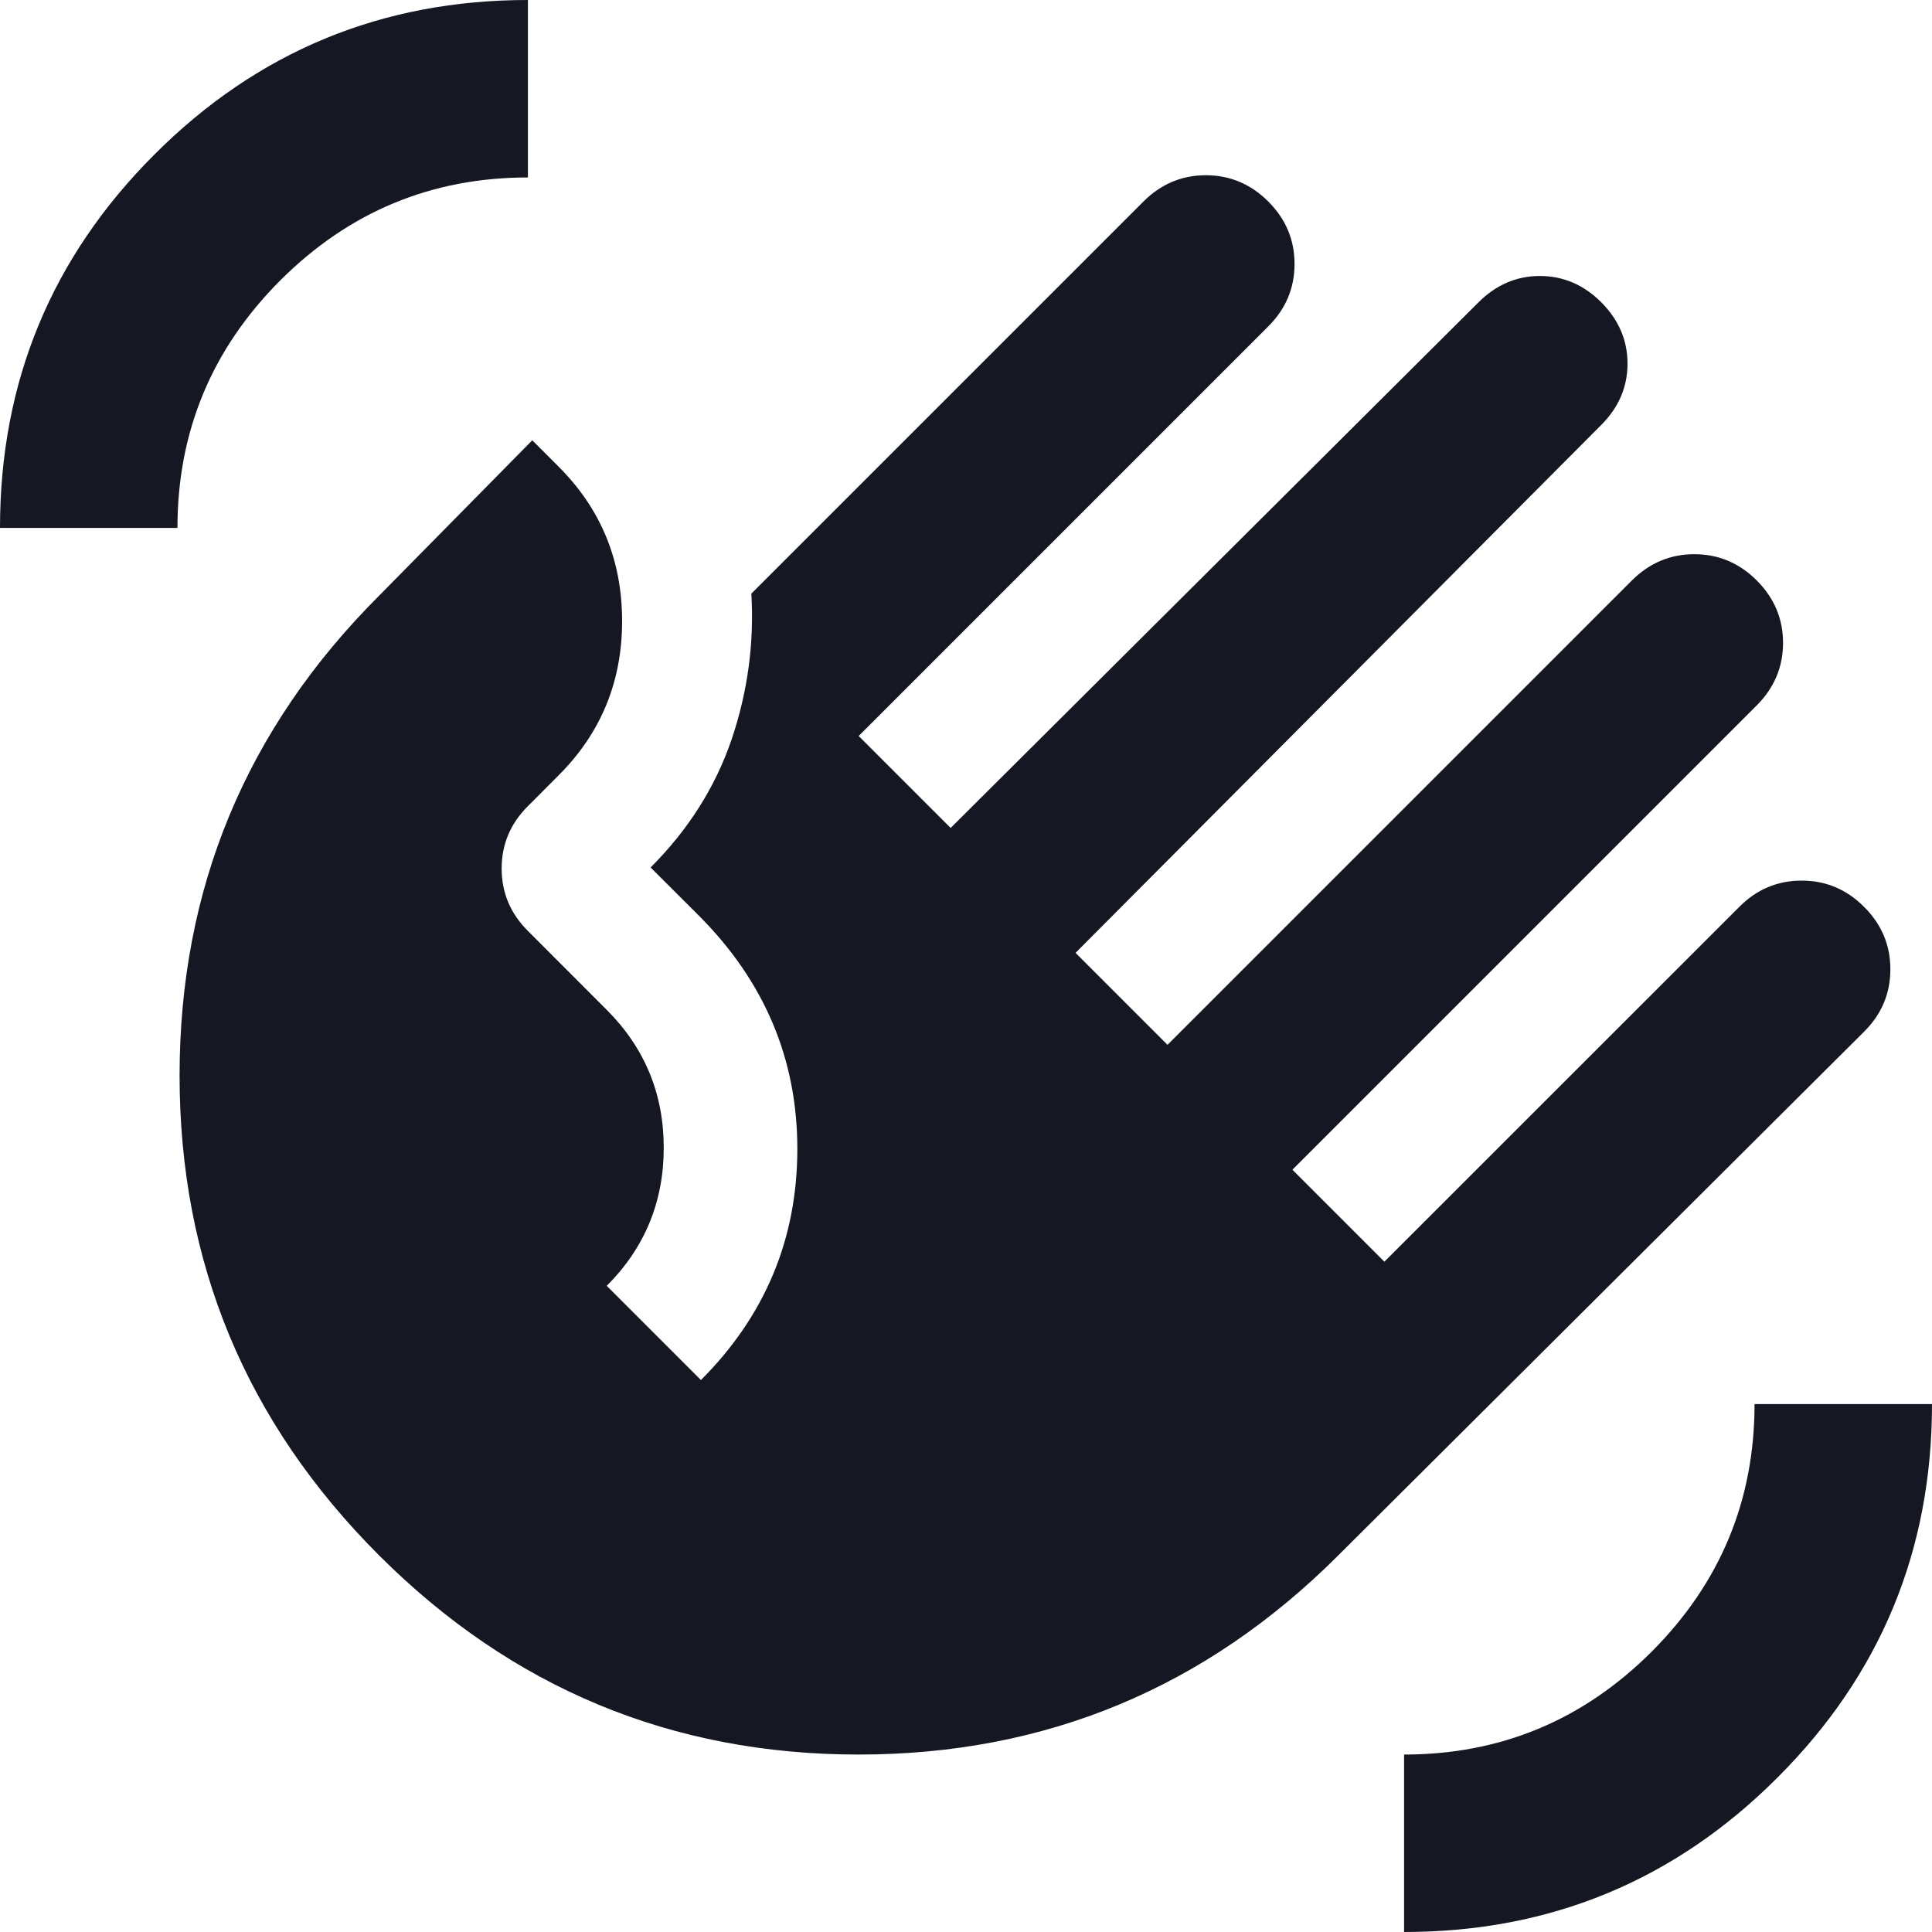 <svg width="20" height="20" viewBox="0 0 20 20" fill="none" xmlns="http://www.w3.org/2000/svg">
<path d="M0 5.465C0 3.953 0.533 2.664 1.599 1.599C2.664 0.533 3.953 0 5.465 0V1.837C4.467 1.837 3.613 2.192 2.902 2.902C2.192 3.613 1.837 4.467 1.837 5.465H0ZM3.923 16.1C2.547 14.724 1.859 13.069 1.859 11.134C1.859 9.199 2.547 7.543 3.923 6.168L5.51 4.558L5.782 4.83C6.221 5.268 6.44 5.801 6.44 6.429C6.44 7.056 6.221 7.589 5.782 8.027L5.465 8.345C5.283 8.526 5.193 8.742 5.193 8.991C5.193 9.24 5.283 9.456 5.465 9.637L6.281 10.454C6.674 10.847 6.871 11.323 6.871 11.882C6.871 12.441 6.674 12.918 6.281 13.311L7.256 14.286C7.921 13.621 8.254 12.823 8.254 11.893C8.254 10.964 7.914 10.159 7.234 9.478L6.735 8.98C7.128 8.587 7.407 8.144 7.574 7.653C7.74 7.162 7.808 6.659 7.778 6.145L11.837 2.086C12.018 1.905 12.234 1.814 12.483 1.814C12.732 1.814 12.948 1.905 13.129 2.086C13.311 2.268 13.401 2.483 13.401 2.732C13.401 2.982 13.311 3.197 13.129 3.379L8.889 7.619L9.841 8.571L15.306 3.129C15.488 2.948 15.699 2.857 15.941 2.857C16.183 2.857 16.395 2.948 16.576 3.129C16.757 3.311 16.848 3.522 16.848 3.764C16.848 4.006 16.757 4.218 16.576 4.399L11.134 9.864L12.086 10.816L16.893 6.009C17.075 5.828 17.29 5.737 17.54 5.737C17.789 5.737 18.005 5.828 18.186 6.009C18.367 6.19 18.458 6.406 18.458 6.655C18.458 6.905 18.367 7.12 18.186 7.302L13.379 12.109L14.331 13.061L18.005 9.388C18.186 9.206 18.401 9.116 18.651 9.116C18.9 9.116 19.116 9.206 19.297 9.388C19.479 9.569 19.569 9.785 19.569 10.034C19.569 10.283 19.479 10.499 19.297 10.68L13.855 16.1C12.479 17.475 10.824 18.163 8.889 18.163C6.954 18.163 5.299 17.475 3.923 16.1ZM14.535 20V18.163C15.533 18.163 16.387 17.808 17.098 17.098C17.808 16.387 18.163 15.533 18.163 14.535H20C20 16.047 19.467 17.336 18.401 18.401C17.336 19.467 16.047 20 14.535 20Z" fill="#151823"/>
</svg>
